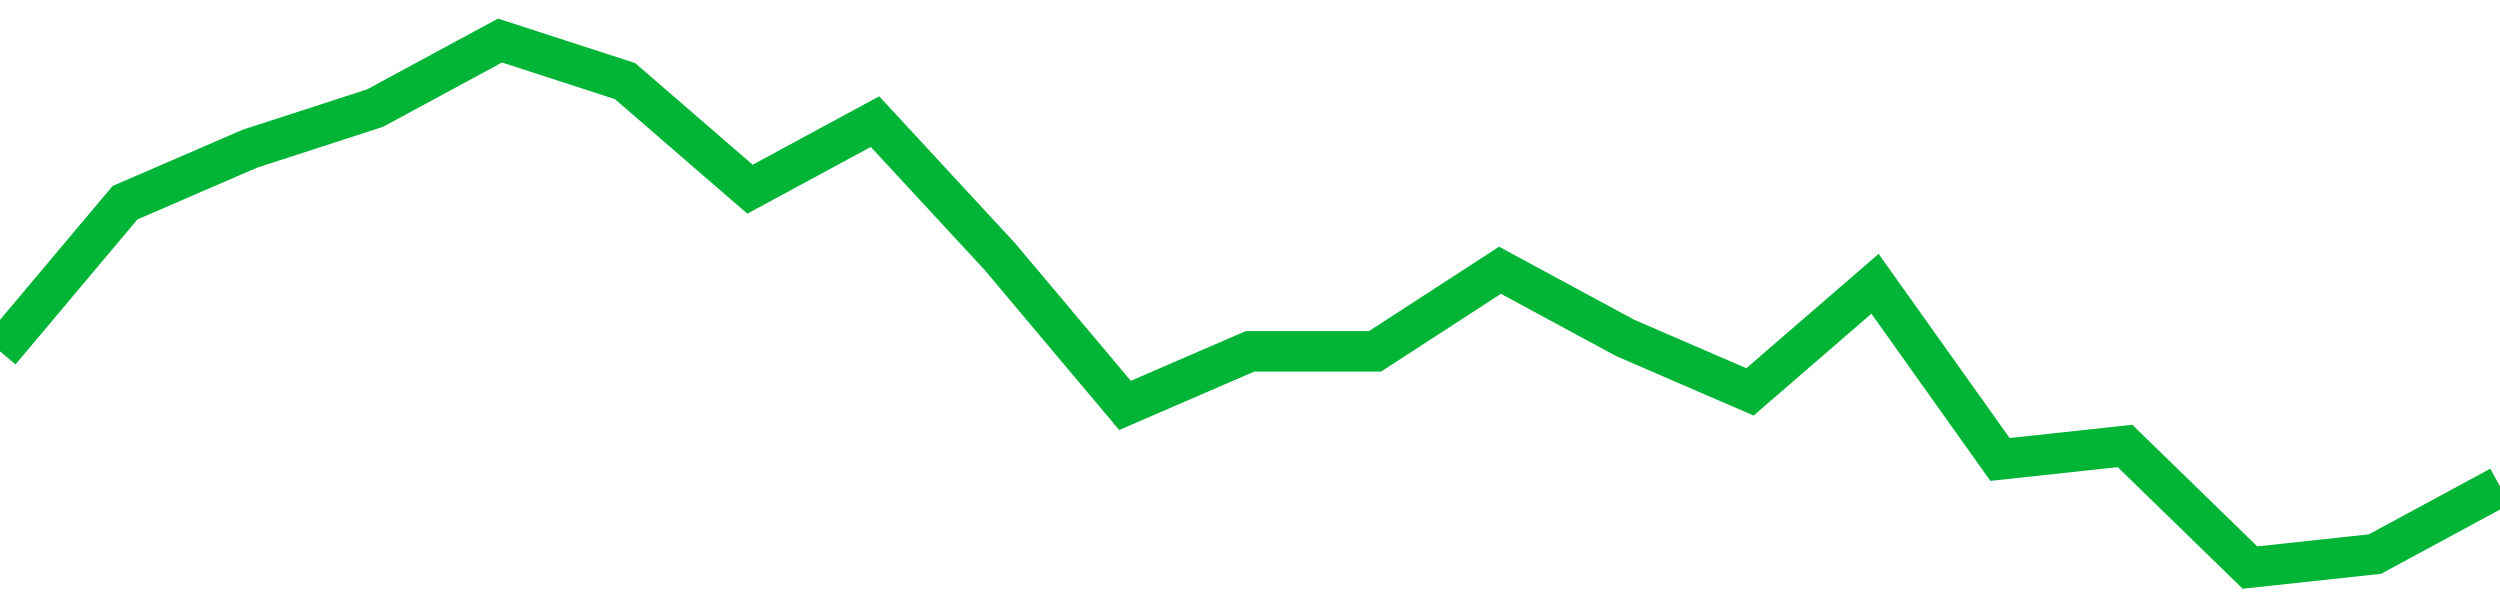 <!-- Generated with https://github.com/jxxe/sparkline/ --><svg viewBox="0 0 185 45" class="sparkline" xmlns="http://www.w3.org/2000/svg"><path class="sparkline--fill" d="M 0 26 L 0 26 L 9.25 15 L 18.5 11 L 27.75 8 L 37 3 L 46.25 6 L 55.5 14 L 64.75 9 L 74 19 L 83.25 30 L 92.5 26 L 101.75 26 L 111 20 L 120.25 25 L 129.5 29 L 138.75 21 L 148 34 L 157.25 33 L 166.5 42 L 175.75 41 L 185 36 V 45 L 0 45 Z" stroke="none" fill="none" ></path><path class="sparkline--line" d="M 0 26 L 0 26 L 9.25 15 L 18.5 11 L 27.75 8 L 37 3 L 46.25 6 L 55.5 14 L 64.75 9 L 74 19 L 83.25 30 L 92.5 26 L 101.75 26 L 111 20 L 120.25 25 L 129.5 29 L 138.75 21 L 148 34 L 157.25 33 L 166.5 42 L 175.75 41 L 185 36" fill="none" stroke-width="3" stroke="#00B436" ></path></svg>